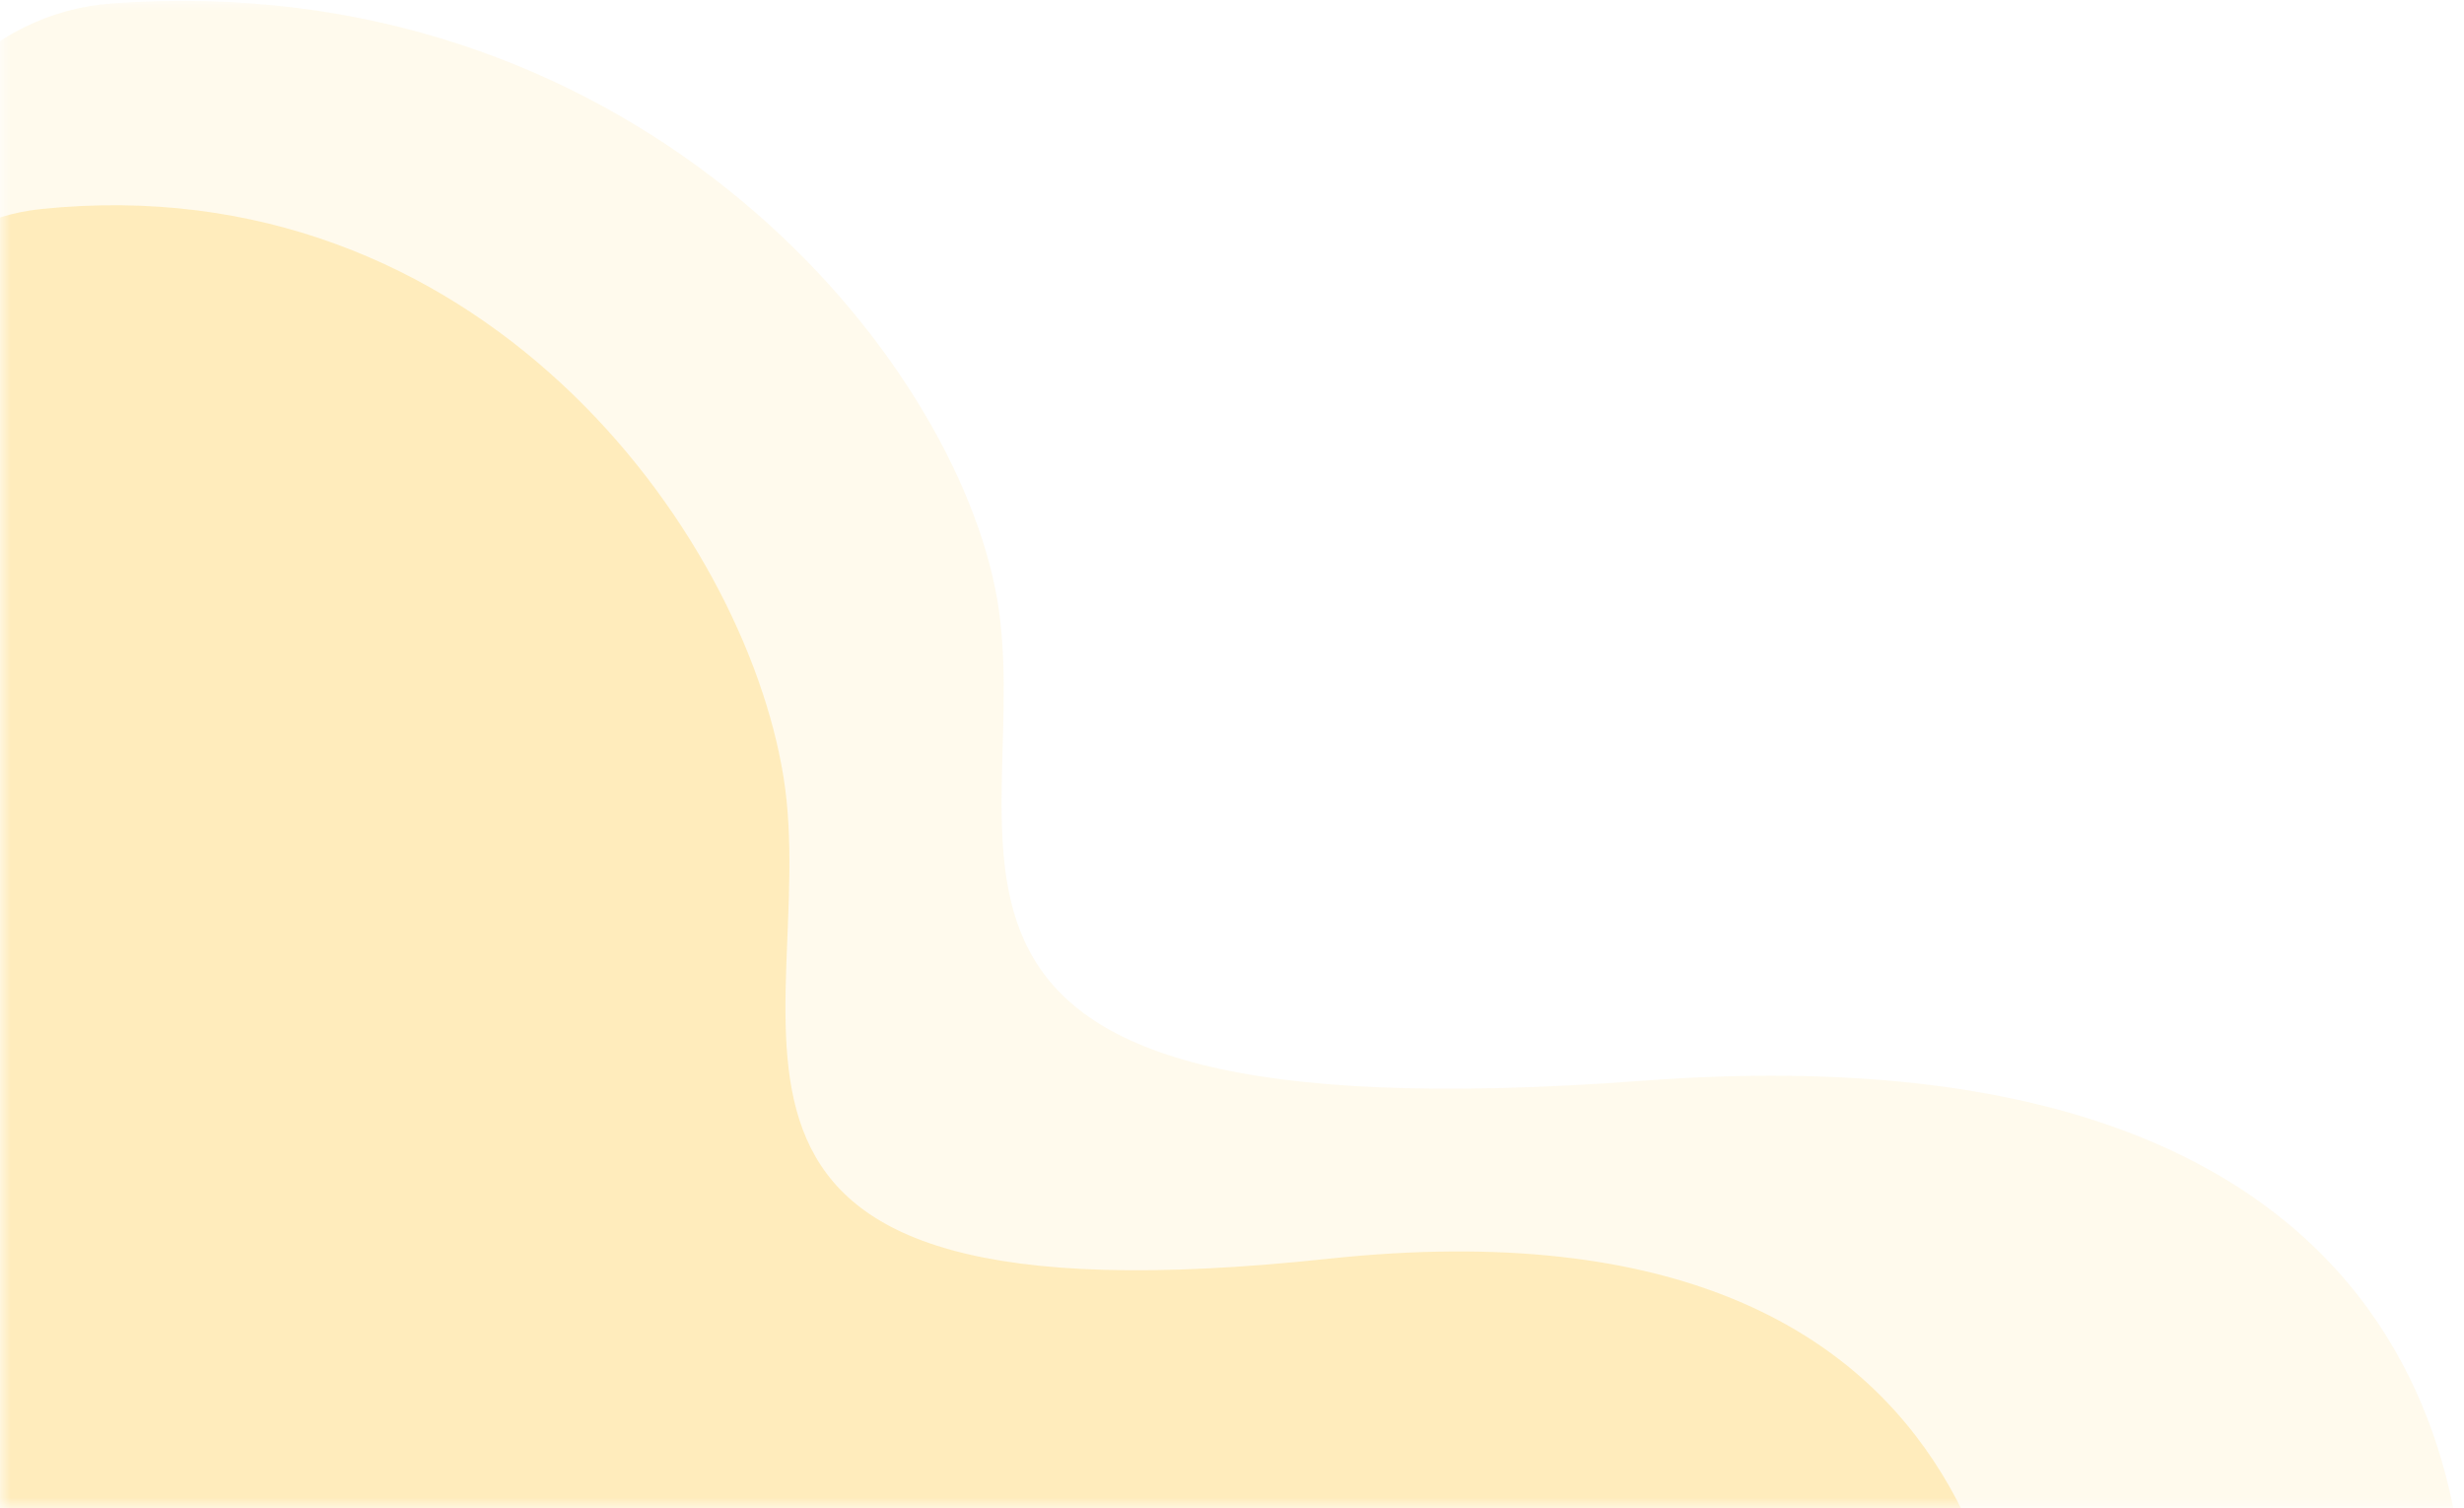 <svg width="116" height="71" viewBox="0 0 116 71" fill="none" xmlns="http://www.w3.org/2000/svg">
<mask id="mask0_2012_14516" style="mask-type:alpha" maskUnits="userSpaceOnUse" x="0" y="0" width="116" height="71">
<rect width="116" height="71" fill="#C4C4C4"/>
</mask>
<g mask="url(#mask0_2012_14516)">
<path opacity="0.1" fill-rule="evenodd" clip-rule="evenodd" d="M5.316 0.158C29.442 -1.562 44.441 15.99 46.843 27.662C49.245 39.334 38.545 53.777 77.348 50.877C116.152 47.976 116.685 72.717 115.883 79.789C115.082 86.861 -12.41 75.254 -12.41 75.254C-12.41 75.254 -18.811 1.878 5.316 0.158Z" fill="#FFCC4B"/>
<path opacity="0.3" fill-rule="evenodd" clip-rule="evenodd" d="M1.94 9.84C22.54 7.72 35.035 24.988 36.889 36.598C38.742 48.207 29.377 62.803 62.511 59.26C95.644 55.717 95.686 80.401 94.884 87.474C94.083 94.546 -14.261 75.108 -14.261 75.108C-14.261 75.108 -18.661 11.959 1.94 9.84Z" fill="#FFCC4B"/>
</g>
</svg>
